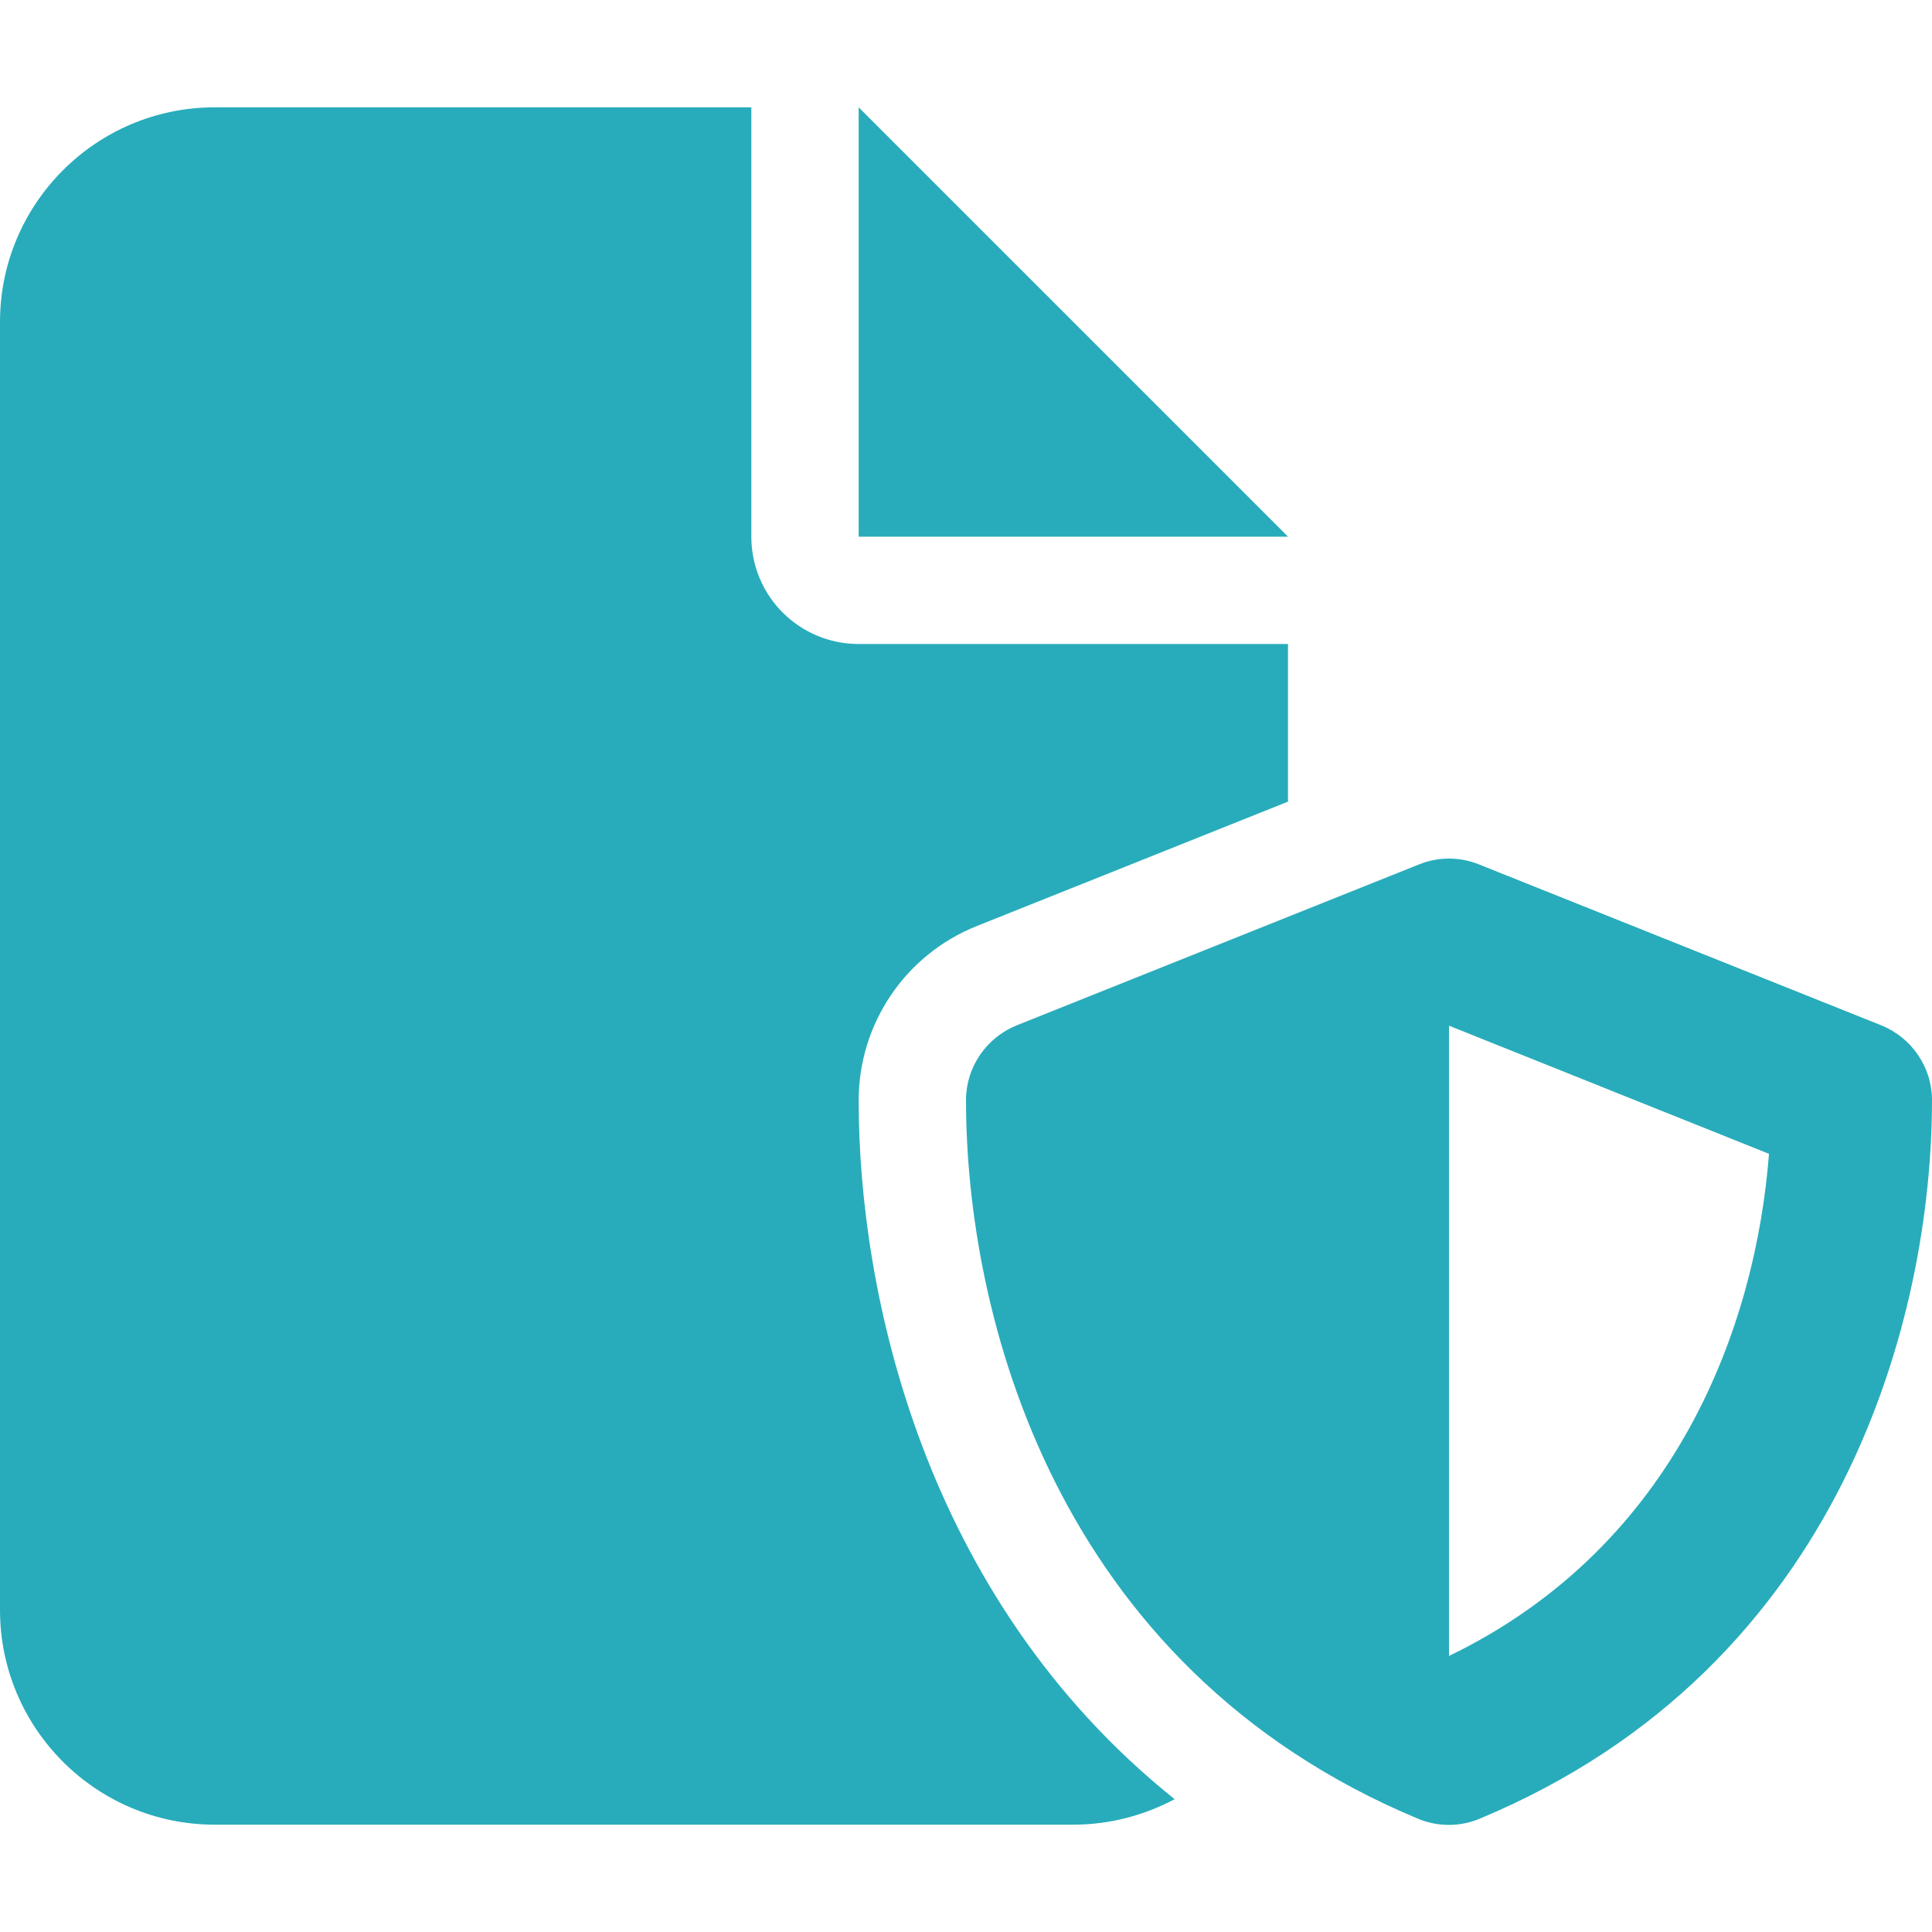 ﻿<svg width="160" height="160" viewBox="0 0 160 160" fill="none" xmlns="http://www.w3.org/2000/svg">
<path d="M0 26.666C0 16.861 7.972 8.889 17.778 8.889H62.222V44.444C62.222 49.361 66.195 53.333 71.111 53.333H106.667V66.389L80.889 76.694C74.972 79.055 71.111 84.778 71.111 91.139C71.111 106.861 76.361 132.25 97.278 149C94.778 150.333 91.917 151.111 88.889 151.111H17.778C7.972 151.111 0 143.139 0 133.333V26.666ZM106.667 44.444H71.111V8.889L106.667 44.444ZM117.528 71.583C119.111 70.944 120.889 70.944 122.472 71.583L155.806 84.916C158.333 85.944 160 88.389 160 91.111C160 108.694 152.806 138 122.556 150.611C120.917 151.305 119.056 151.305 117.417 150.611C87.195 138 80 108.694 80 91.111C80 88.389 81.667 85.944 84.195 84.916L117.528 71.583ZM146.5 95.555L120 84.944V137.139C138.944 127.972 145.417 109.639 146.5 95.555Z" fill="#28ACBB"/>
</svg>
